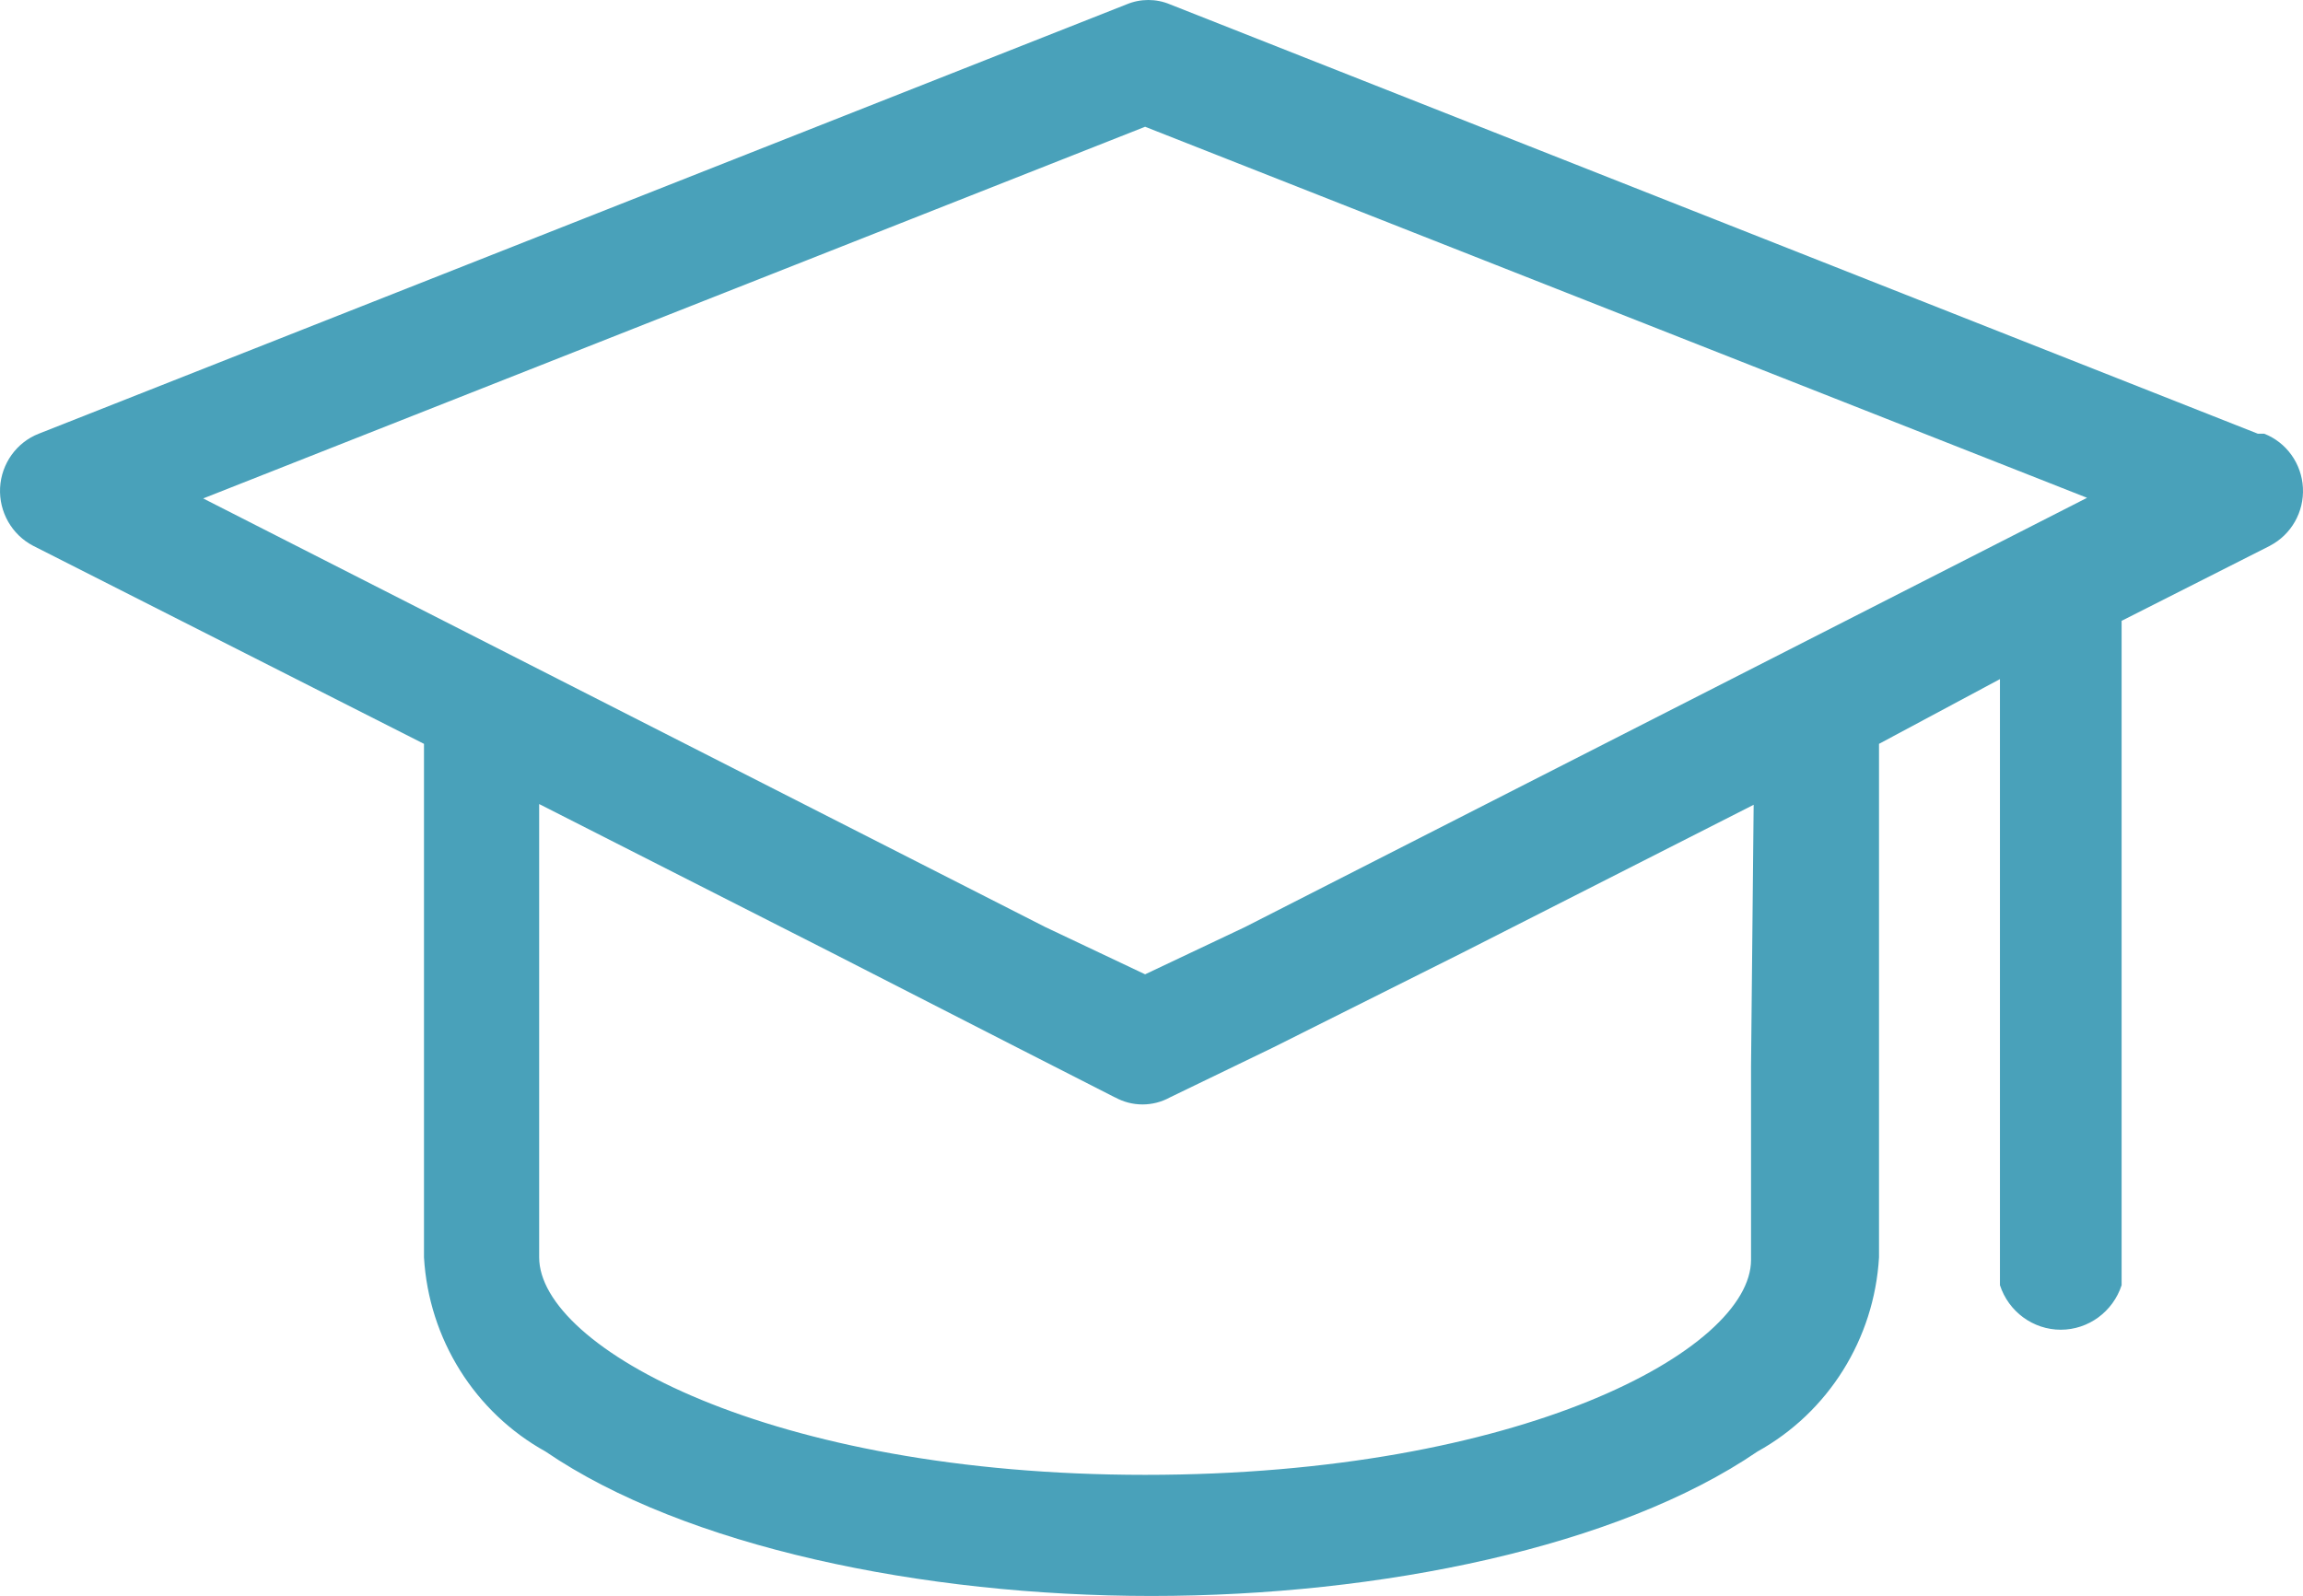 <?xml version="1.0" encoding="UTF-8"?>
<svg width="88px" height="61px" viewBox="0 0 88 61" version="1.1" xmlns="http://www.w3.org/2000/svg" xmlns:xlink="http://www.w3.org/1999/xlink">
    <title>Fill 1</title>
    <g id="Symbols" stroke="none" stroke-width="1" fill="none" fill-rule="evenodd">
        <g id="icons/fachkraefte-login/cmefortbildung" transform="translate(-6, -21)" fill="#49A1BA">
            <path d="M92.274,37.577 L50.708,21.167 C50.179,20.944 49.58,20.944 49.047,21.167 L7.481,37.577 C6.629,37.911 6.051,38.722 6.003,39.644 C5.958,40.567 6.45,41.433 7.261,41.858 L22.201,49.431 L22.201,69.057 C22.383,72.175 24.14,74.98 26.846,76.48 C32.176,80.117 41.245,82 50,82 C58.754,82 67.824,80.121 73.154,76.48 C75.863,74.98 77.617,72.175 77.799,69.057 L77.799,49.431 L82.42,46.957 L82.42,70.122 C82.75,71.135 83.689,71.824 84.744,71.824 C85.8,71.824 86.738,71.135 87.069,70.122 L87.069,44.729 L92.742,41.858 L92.738,41.858 C93.553,41.433 94.045,40.567 93.997,39.644 C93.949,38.722 93.371,37.911 92.518,37.577 L92.274,37.577 Z M13.764,40.051 L49.756,25.845 L85.749,40.027 L53.57,56.434 L49.756,58.24 L45.943,56.434 L13.764,40.051 Z M72.909,61.731 L72.909,69.154 C72.909,72.593 64.107,77.371 49.756,77.371 C35.404,77.371 26.602,72.495 26.602,69.057 L26.602,51.732 L37.752,57.398 L44.866,61.038 L48.607,62.946 L48.607,62.942 C49.26,63.304 50.054,63.304 50.708,62.942 L54.645,61.038 L61.858,57.426 L73.009,51.76 L72.909,61.731 Z" id="Fill-1"></path>
        </g>
    </g>
</svg>